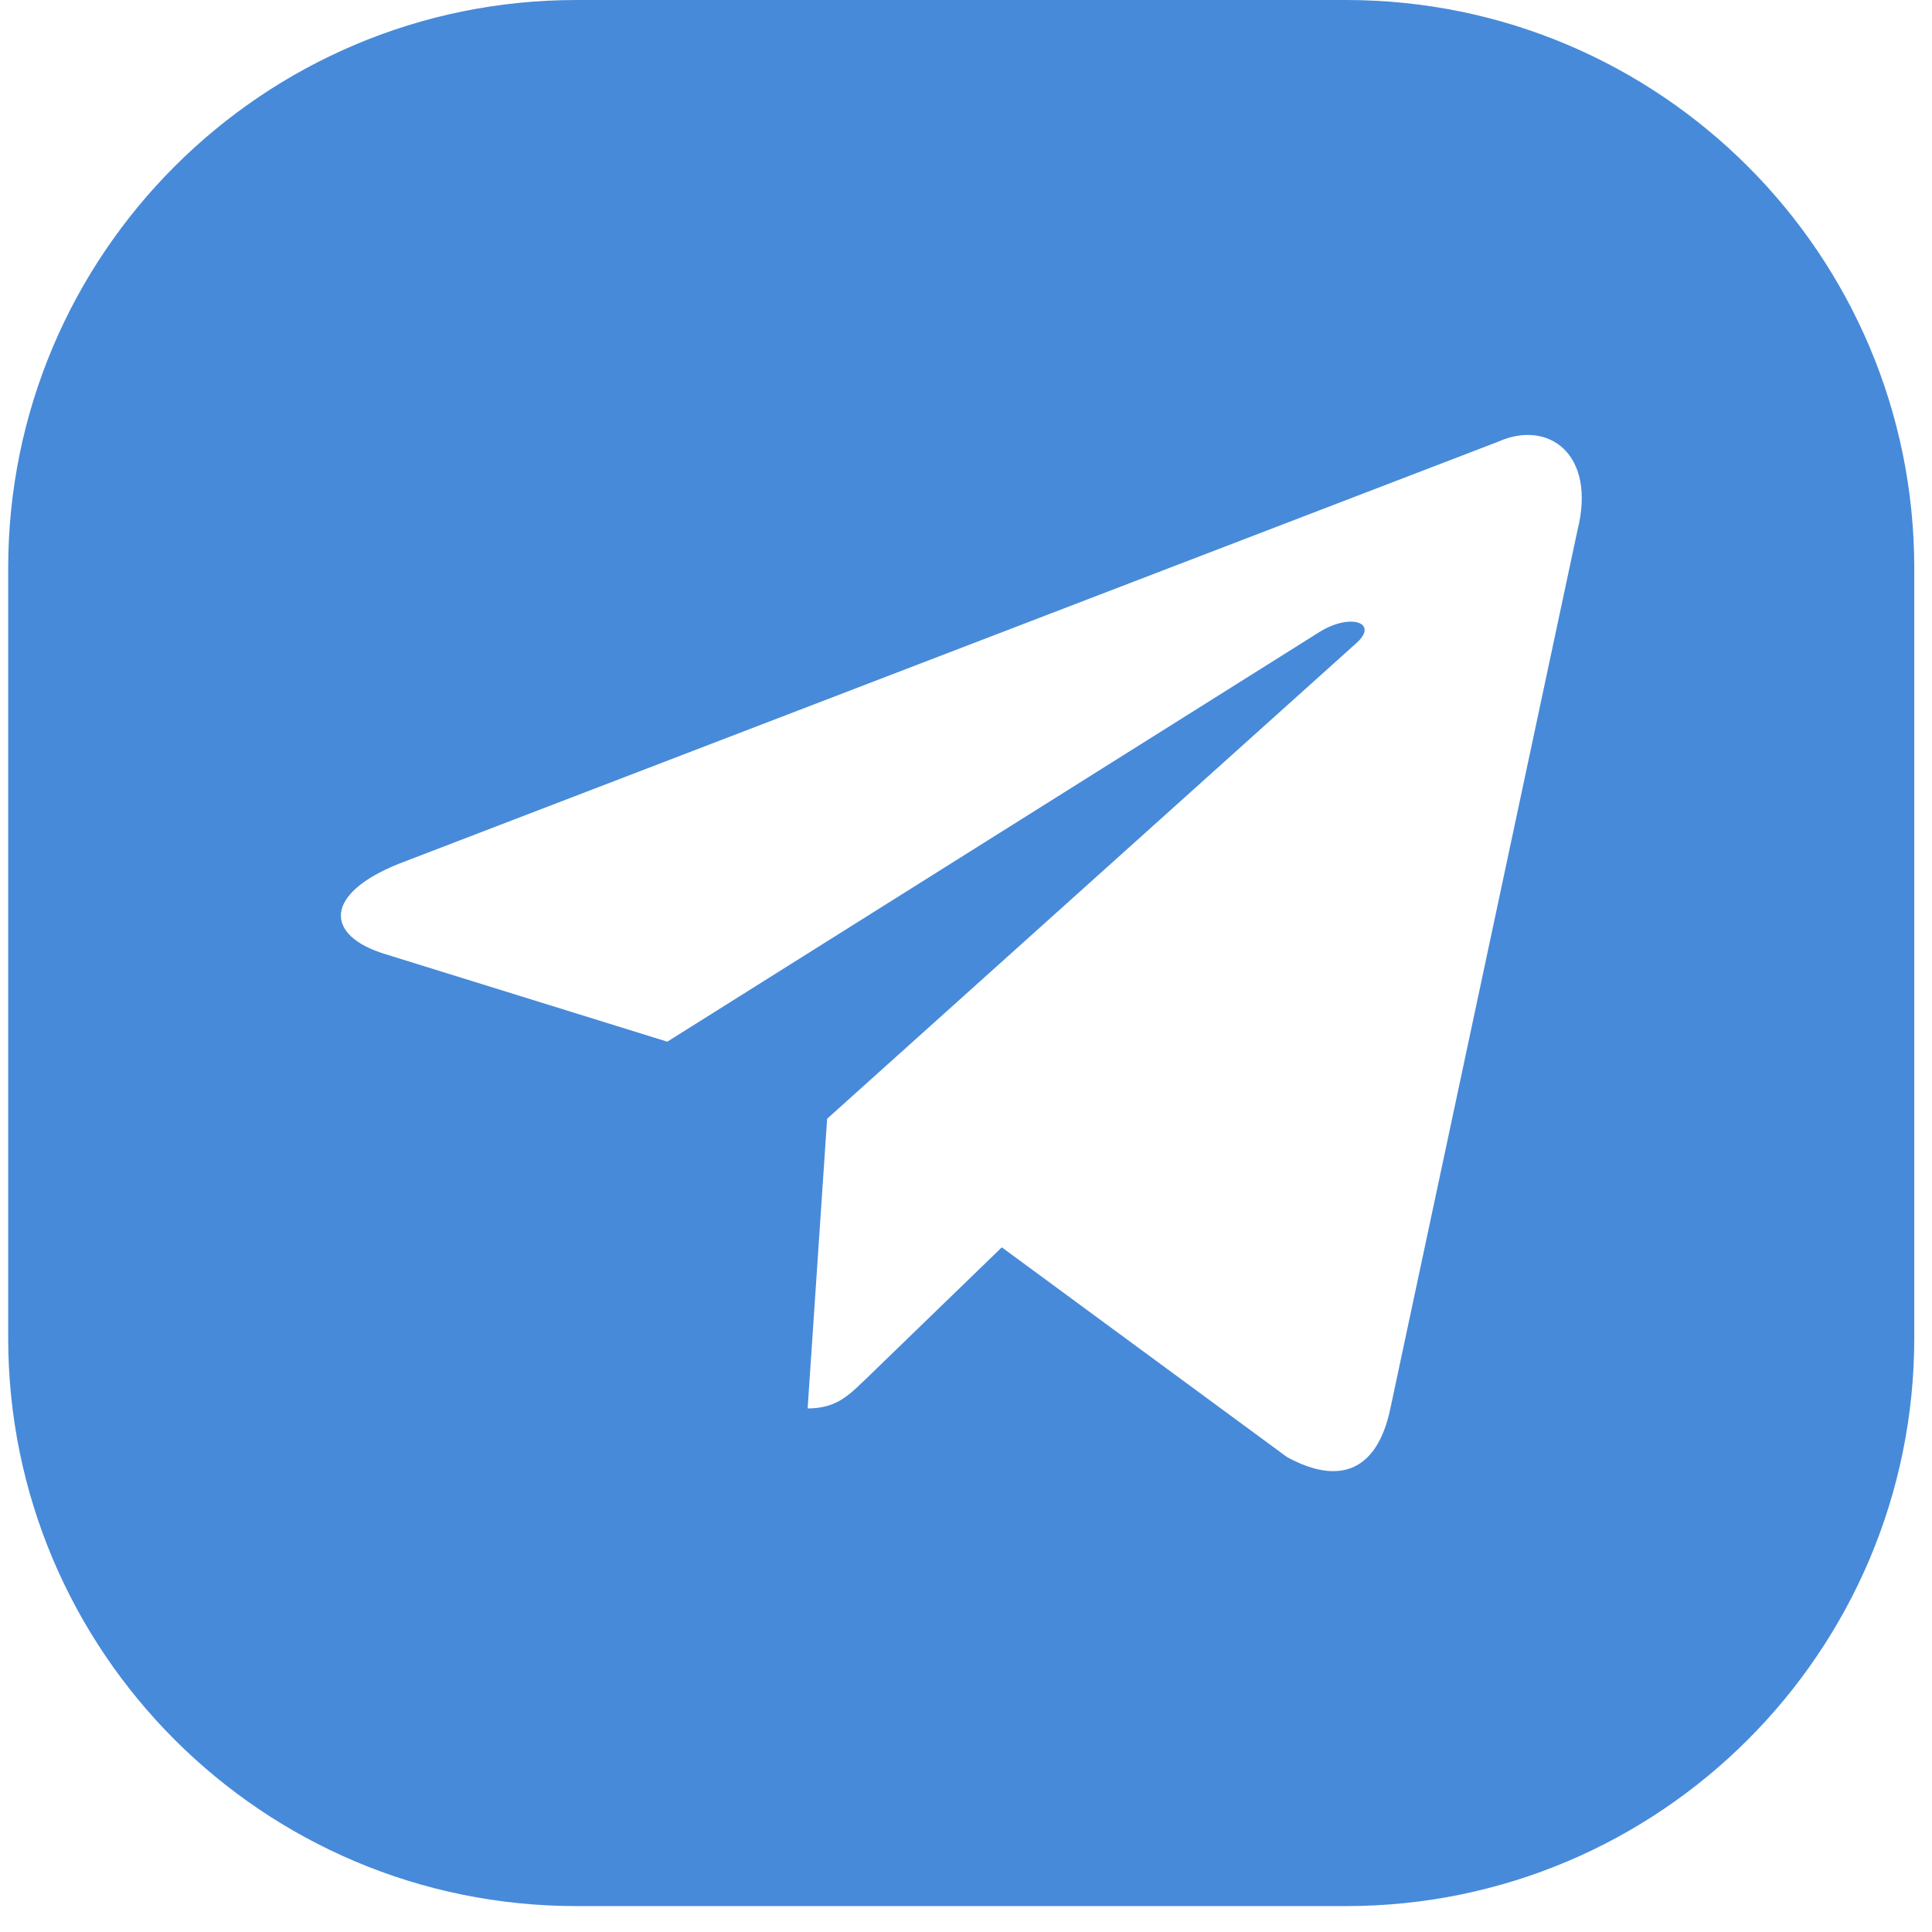 <svg width="34" height="34" viewBox="0 0 34 34" fill="none" xmlns="http://www.w3.org/2000/svg">
<path fill-rule="evenodd" clip-rule="evenodd" d="M10.144 0C4.621 0 0.144 4.477 0.144 10V23.544C0.144 29.067 4.621 33.544 10.143 33.544H23.688C29.211 33.544 33.688 29.067 33.688 23.544V10C33.688 4.477 29.211 0 23.688 0H10.144ZM7.019 15.201L26.363 7.774C27.245 7.377 28.099 7.986 27.761 9.332L24.468 24.788C24.237 25.888 23.573 26.148 22.648 25.641L17.63 21.951L15.218 24.287C15.209 24.295 15.2 24.304 15.191 24.312C14.922 24.571 14.699 24.786 14.213 24.786L14.556 19.689L14.553 19.688H14.556L23.865 11.322C24.273 10.962 23.777 10.784 23.234 11.114L11.743 18.332L6.777 16.79C5.706 16.463 5.699 15.729 7.019 15.201Z" fill="#478AD9"/>
</svg>
